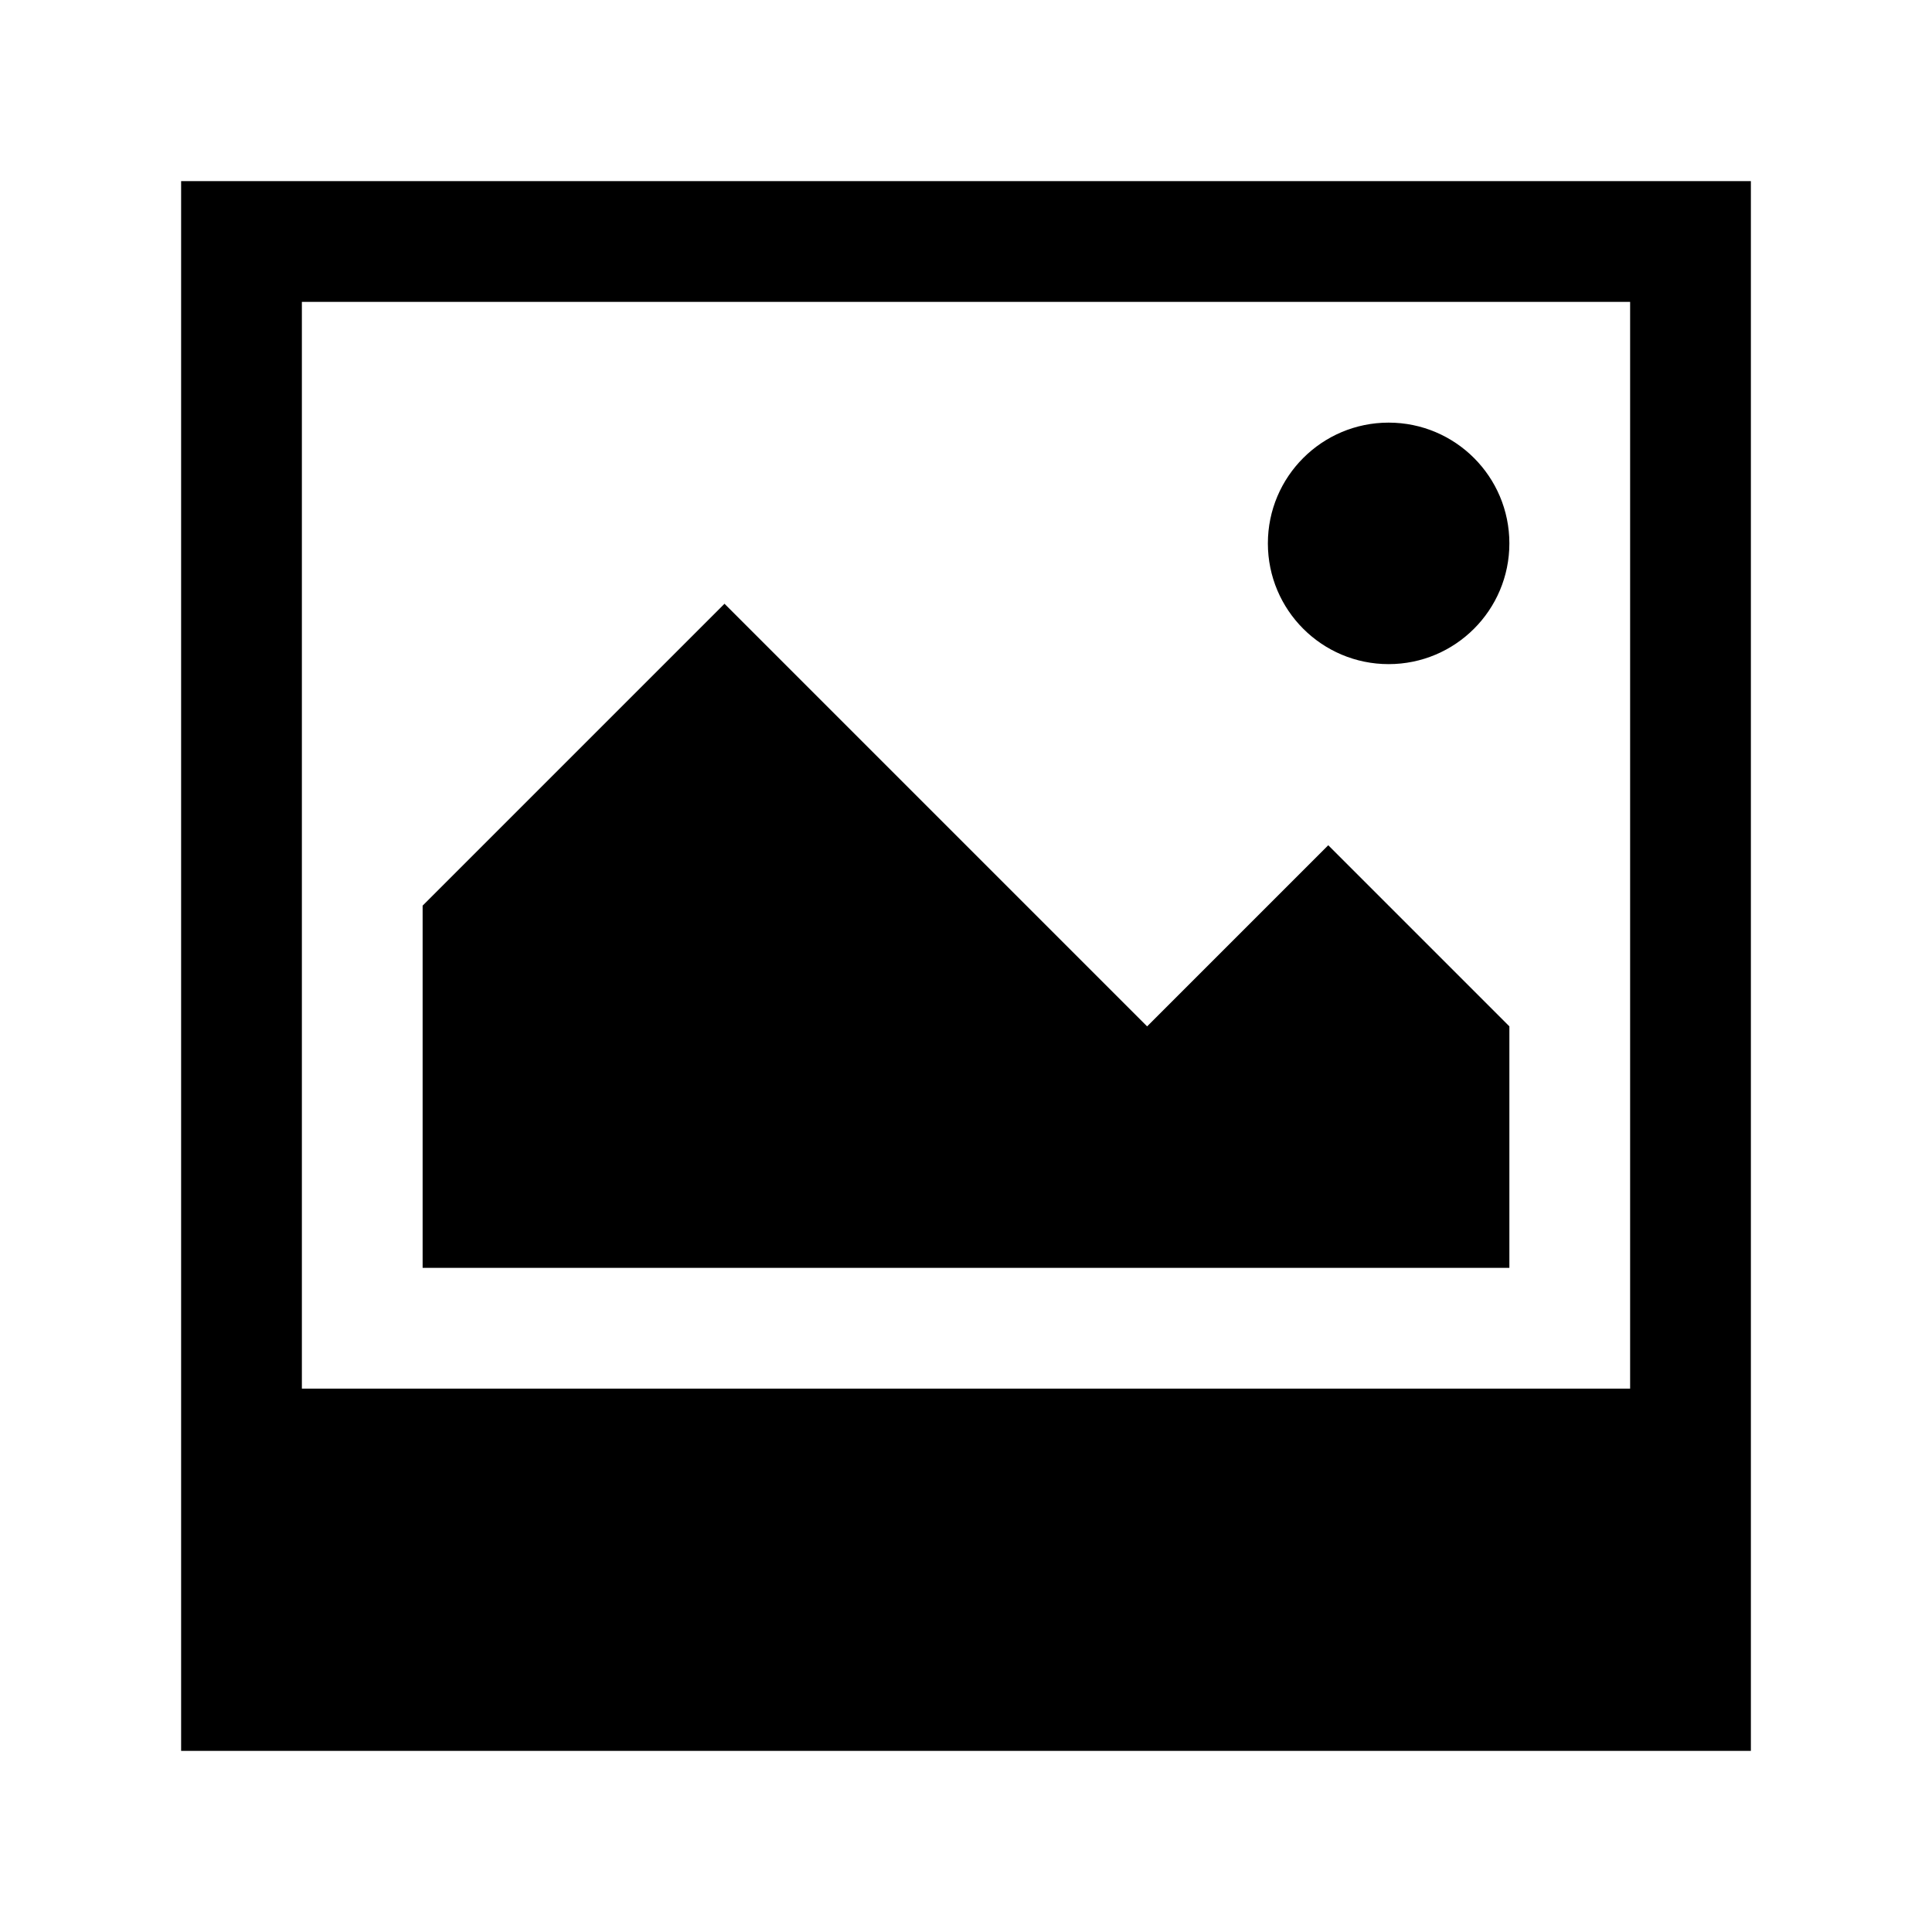 <svg xmlns="http://www.w3.org/2000/svg" viewBox="0 0 32 32" style="enable-background:new 0 0 32 32"><path d="M3,3v22v4h26v-4V3H3z M5,5h22v18H5V5z"/><path d="M19 17L12 10 7 15 7 21 25 21 25 17 22 14z"/><circle cx="23" cy="9" r="2"/></svg>